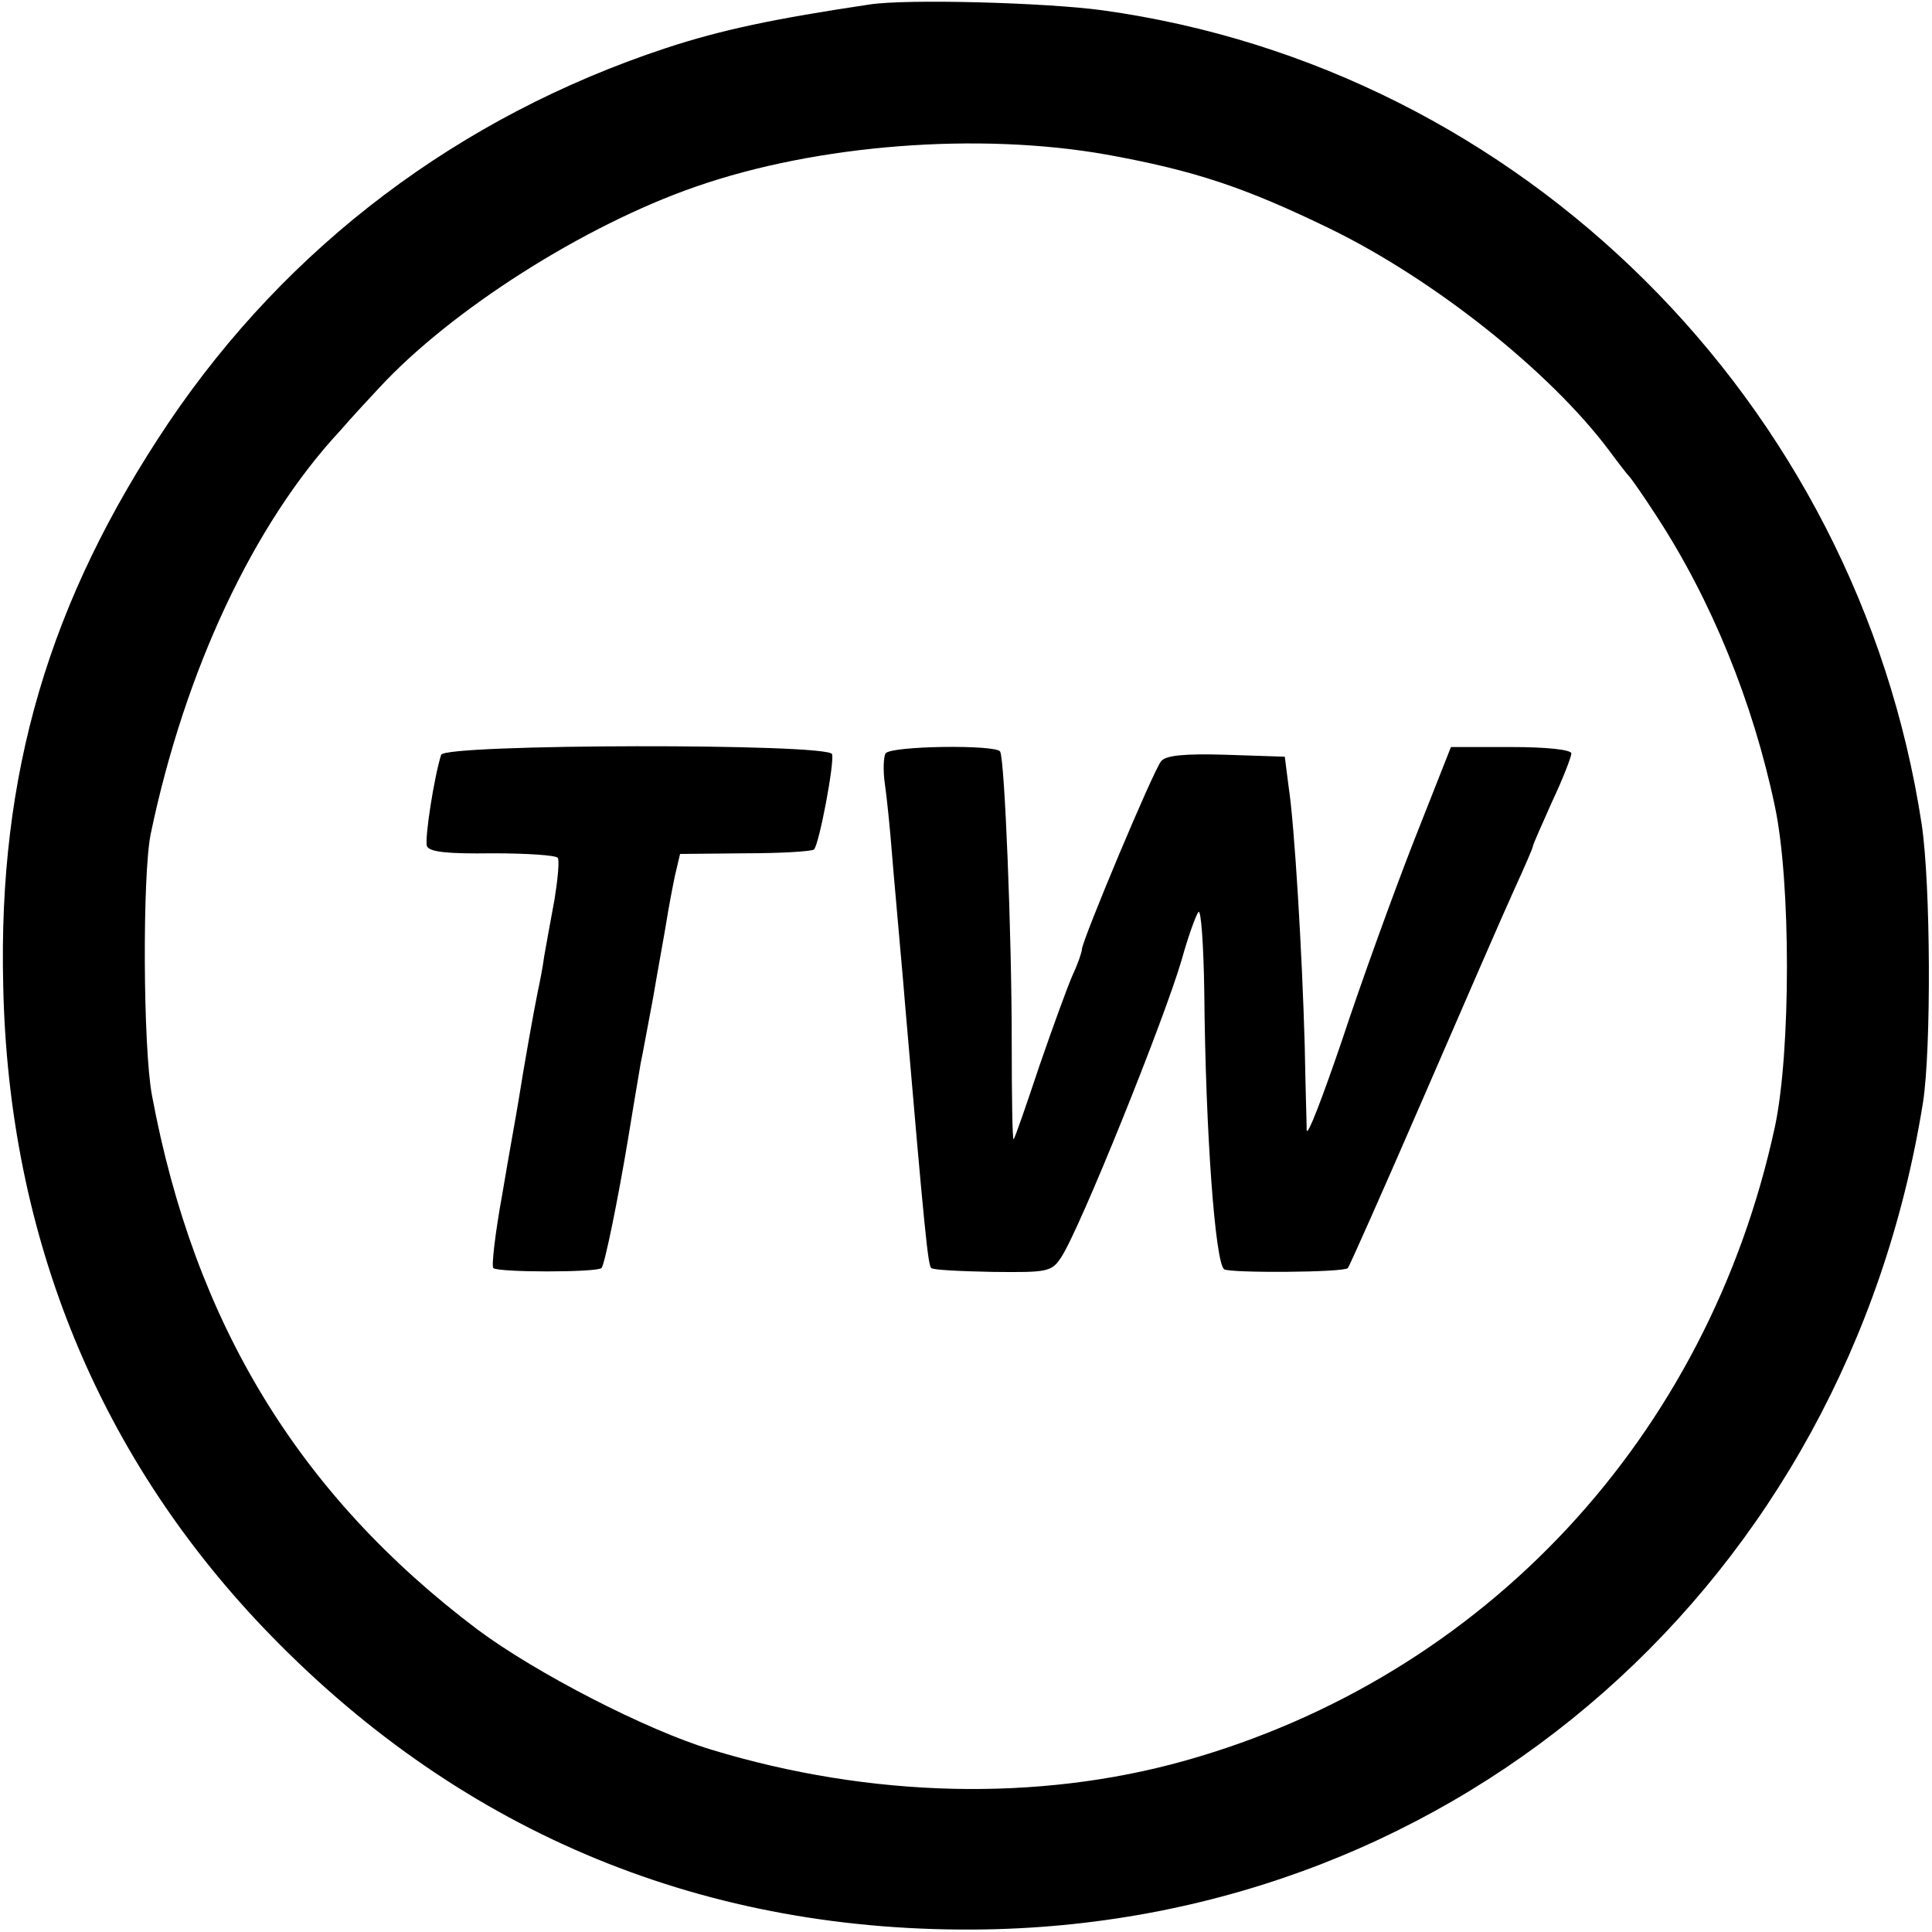 <?xml version="1.0" standalone="no"?>
<!DOCTYPE svg PUBLIC "-//W3C//DTD SVG 20010904//EN"
 "http://www.w3.org/TR/2001/REC-SVG-20010904/DTD/svg10.dtd">
<svg version="1.0" xmlns="http://www.w3.org/2000/svg"
 width="300pt" height="300pt" viewBox="0 0 300 300"
 preserveAspectRatio="xMidYMid meet">
<g transform="translate(0,300) scale(0.1,-0.1)"
fill="#000000" stroke="none">
<path d="M1350 2993 c-147 -22 -229 -39 -317 -68 -320 -106 -586 -307 -771
-581 -186 -277 -265 -545 -257 -874 8 -393 150 -737 416 -1010 301 -309 677
-463 1109 -456 738 13 1337 541 1456 1284 13 83 12 339 -2 432 -100 656 -621
1174 -1272 1264 -87 12 -305 18 -362 9z m368 -233 c138 -25 215 -51 347 -115
162 -79 342 -222 434 -345 14 -19 28 -37 31 -40 3 -3 22 -30 42 -61 85 -130
150 -289 184 -451 25 -117 25 -381 0 -498 -104 -481 -450 -853 -916 -984 -228
-64 -488 -58 -735 17 -100 30 -273 119 -364 187 -277 209 -439 475 -505 829
-14 74 -15 342 -2 406 53 254 160 482 294 626 19 22 47 52 61 67 112 121 318
252 491 312 189 66 440 85 638 50z"/>
<path d="M685 1828 c-11 -35 -26 -131 -22 -142 4 -9 32 -12 102 -11 53 0 98
-3 101 -7 3 -4 0 -34 -5 -65 -6 -32 -13 -71 -16 -88 -2 -16 -7 -41 -10 -55 -6
-29 -22 -119 -30 -170 -3 -19 -15 -84 -25 -144 -11 -60 -17 -112 -14 -115 7
-7 161 -7 168 0 5 5 26 109 41 199 5 31 12 73 20 120 2 8 10 53 19 100 8 47
18 101 21 120 3 19 9 51 13 70 l8 34 101 1 c56 0 104 3 107 6 8 8 32 135 28
148 -6 17 -601 16 -607 -1z"/>
<path d="M1375 1830 c-3 -5 -4 -27 -1 -47 3 -21 8 -69 11 -108 3 -38 8 -90 10
-115 2 -25 7 -76 10 -115 31 -362 36 -409 41 -414 3 -3 45 -5 95 -6 86 -1 92
0 107 23 29 44 160 369 187 462 10 36 22 69 26 74 4 4 8 -52 9 -125 2 -219 17
-421 31 -430 10 -6 187 -5 192 2 2 2 55 121 117 264 62 143 125 288 141 323
16 35 29 65 29 67 0 3 14 34 30 70 17 36 30 70 30 75 0 6 -39 10 -93 10 l-94
0 -58 -147 c-32 -82 -82 -220 -111 -308 -30 -88 -54 -151 -55 -140 0 11 -2 70
-3 130 -4 146 -16 345 -25 403 l-6 47 -91 3 c-65 2 -94 -1 -101 -10 -12 -14
-123 -279 -123 -292 0 -4 -6 -22 -14 -39 -8 -18 -31 -81 -52 -142 -20 -60 -38
-112 -40 -114 -2 -2 -3 66 -3 150 0 170 -11 440 -18 452 -6 11 -171 9 -178 -3z"/>
</g>
</svg>

